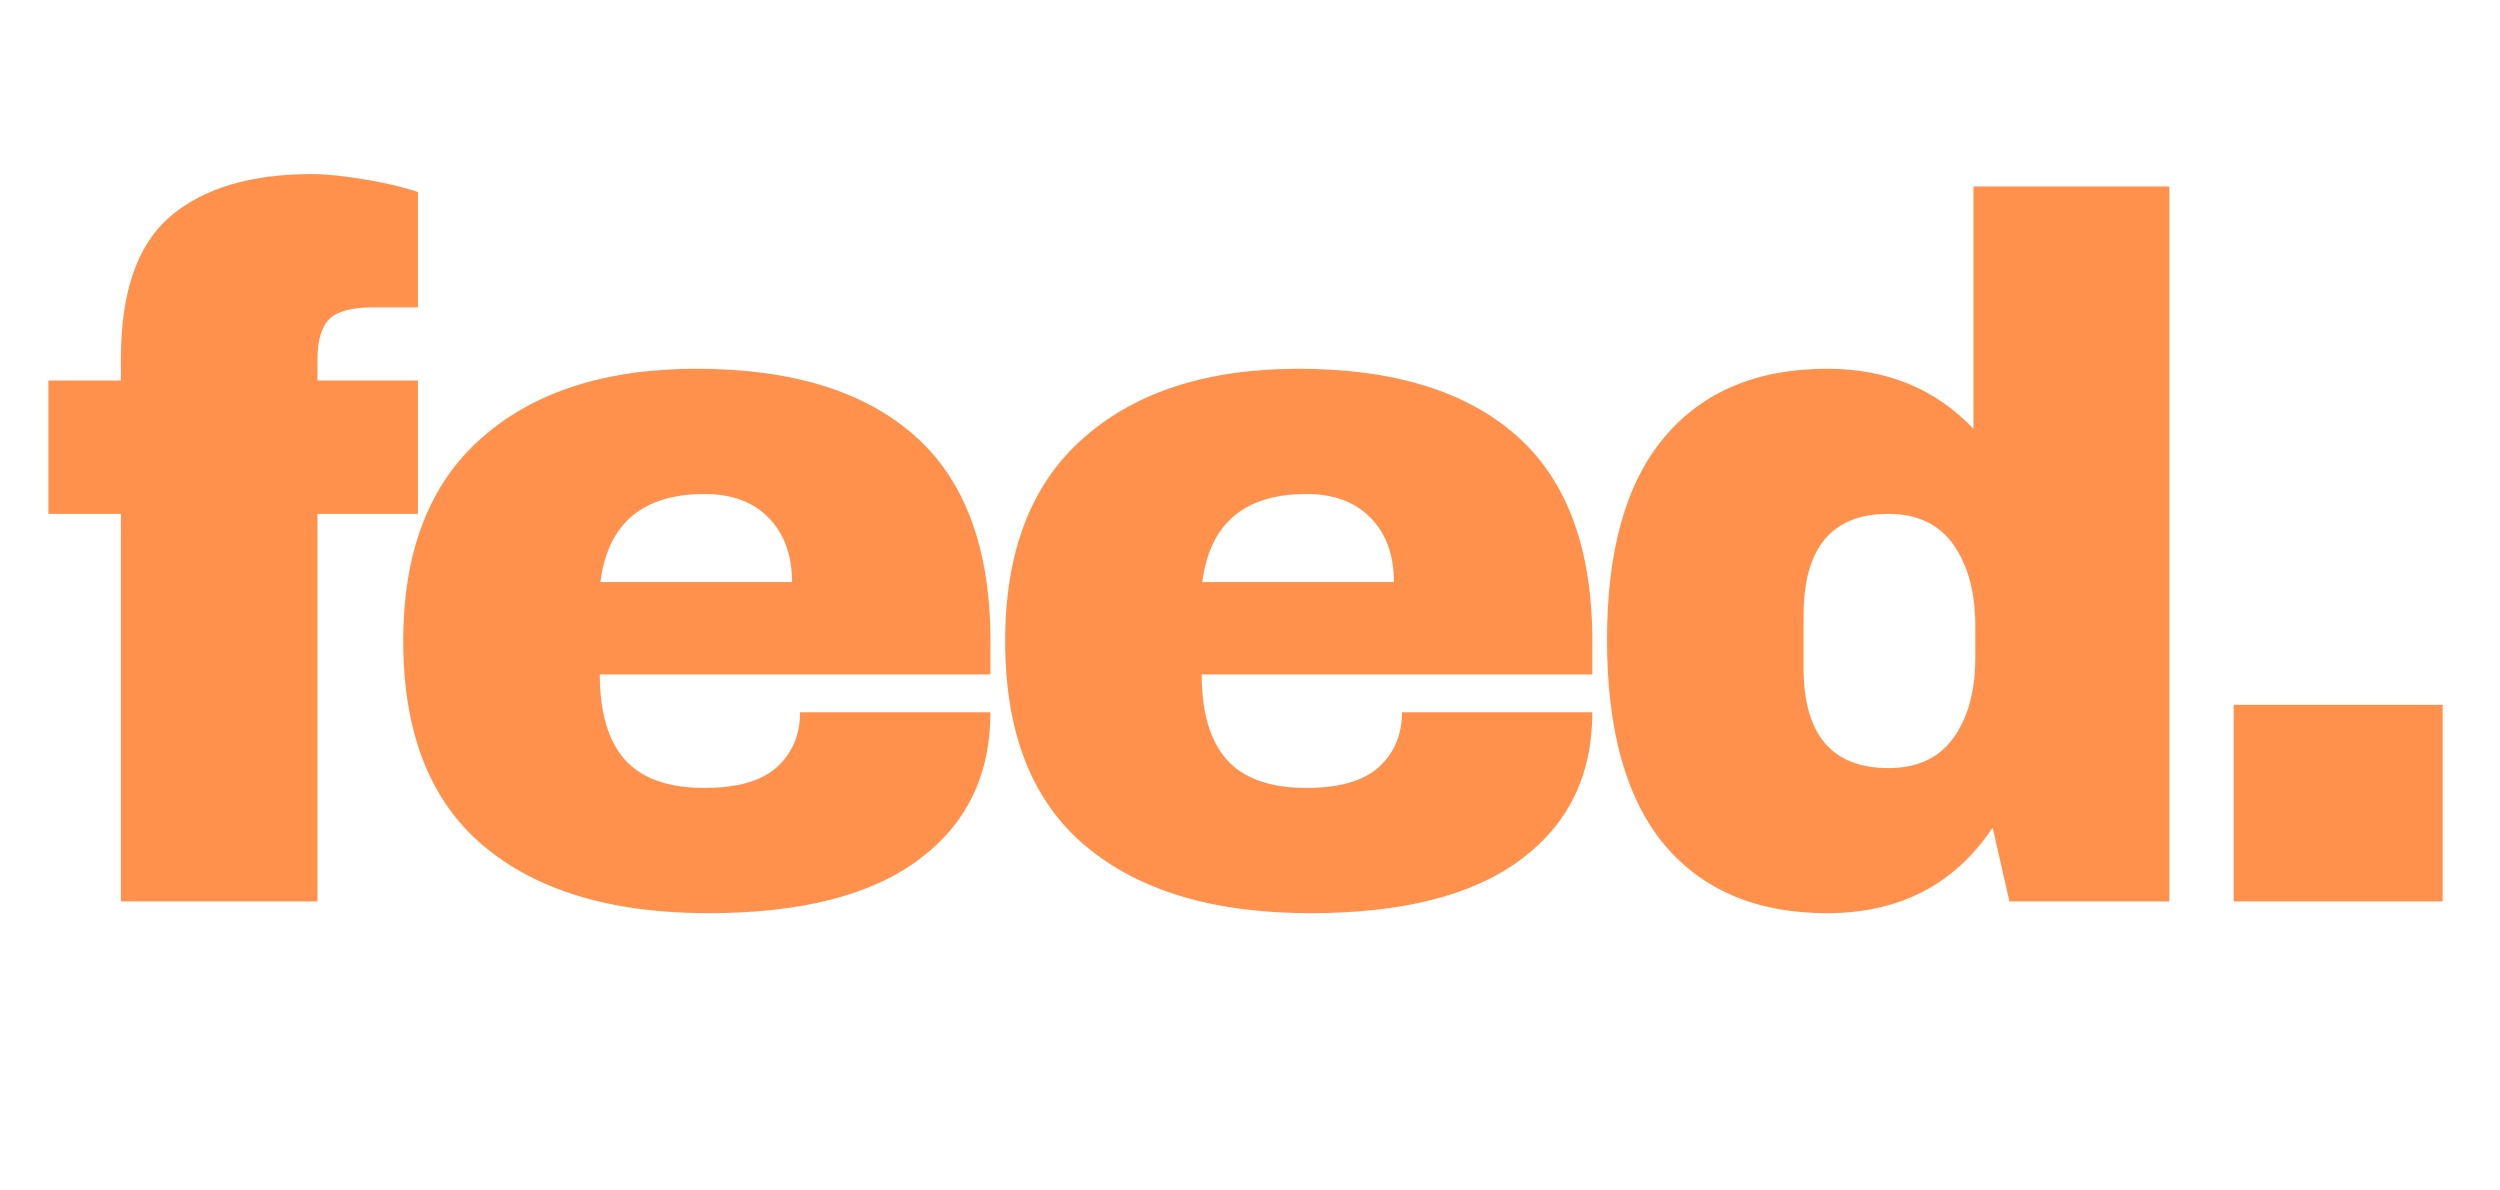 <svg xmlns="http://www.w3.org/2000/svg" xmlns:xlink="http://www.w3.org/1999/xlink" width="84" zoomAndPan="magnify" viewBox="0 0 63 30" height="40" preserveAspectRatio="xMidYMid meet" version="1.0"><defs><g/><clipPath id="c19a79314d"><path d="M 1.016 4 L 11 4 L 11 23 L 1.016 23 Z M 1.016 4 " clip-rule="nonzero"/></clipPath><clipPath id="ea8d71ce98"><path d="M 56 17 L 61.984 17 L 61.984 23 L 56 23 Z M 56 17 " clip-rule="nonzero"/></clipPath></defs><g clip-path="url(#c19a79314d)"><g fill="#ff914d" fill-opacity="1"><g transform="translate(1.016, 22.715)"><g><path d="M 6.844 -18.328 C 7.207 -18.328 7.66 -18.281 8.203 -18.188 C 8.754 -18.094 9.191 -17.988 9.516 -17.875 L 9.516 -14.969 L 8.375 -14.969 C 7.844 -14.969 7.477 -14.867 7.281 -14.672 C 7.082 -14.473 6.984 -14.129 6.984 -13.641 L 6.984 -13.125 L 9.516 -13.125 L 9.516 -9.766 L 6.984 -9.766 L 6.984 0 L 2.031 0 L 2.031 -9.766 L 0.203 -9.766 L 0.203 -13.125 L 2.031 -13.125 L 2.031 -13.672 C 2.031 -15.359 2.445 -16.555 3.281 -17.266 C 4.113 -17.973 5.301 -18.328 6.844 -18.328 Z M 6.844 -18.328 "/></g></g></g></g><g fill="#ff914d" fill-opacity="1"><g transform="translate(9.271, 22.715)"><g><path d="M 8.281 -13.422 C 10.676 -13.422 12.508 -12.859 13.781 -11.734 C 15.051 -10.609 15.688 -8.883 15.688 -6.562 L 15.688 -5.719 L 5.844 -5.719 C 5.844 -4.77 6.051 -4.055 6.469 -3.578 C 6.895 -3.098 7.566 -2.859 8.484 -2.859 C 9.305 -2.859 9.91 -3.031 10.297 -3.375 C 10.691 -3.727 10.891 -4.191 10.891 -4.766 L 15.688 -4.766 C 15.688 -3.18 15.082 -1.941 13.875 -1.047 C 12.664 -0.148 10.898 0.297 8.578 0.297 C 6.141 0.297 4.25 -0.27 2.906 -1.406 C 1.562 -2.539 0.891 -4.258 0.891 -6.562 C 0.891 -8.812 1.547 -10.516 2.859 -11.672 C 4.172 -12.836 5.977 -13.422 8.281 -13.422 Z M 8.484 -10.266 C 6.922 -10.266 6.047 -9.523 5.859 -8.047 L 10.688 -8.047 C 10.688 -8.734 10.488 -9.273 10.094 -9.672 C 9.707 -10.066 9.172 -10.266 8.484 -10.266 Z M 8.484 -10.266 "/></g></g></g><g fill="#ff914d" fill-opacity="1"><g transform="translate(24.439, 22.715)"><g><path d="M 8.281 -13.422 C 10.676 -13.422 12.508 -12.859 13.781 -11.734 C 15.051 -10.609 15.688 -8.883 15.688 -6.562 L 15.688 -5.719 L 5.844 -5.719 C 5.844 -4.77 6.051 -4.055 6.469 -3.578 C 6.895 -3.098 7.566 -2.859 8.484 -2.859 C 9.305 -2.859 9.91 -3.031 10.297 -3.375 C 10.691 -3.727 10.891 -4.191 10.891 -4.766 L 15.688 -4.766 C 15.688 -3.18 15.082 -1.941 13.875 -1.047 C 12.664 -0.148 10.898 0.297 8.578 0.297 C 6.141 0.297 4.25 -0.27 2.906 -1.406 C 1.562 -2.539 0.891 -4.258 0.891 -6.562 C 0.891 -8.812 1.547 -10.516 2.859 -11.672 C 4.172 -12.836 5.977 -13.422 8.281 -13.422 Z M 8.484 -10.266 C 6.922 -10.266 6.047 -9.523 5.859 -8.047 L 10.688 -8.047 C 10.688 -8.734 10.488 -9.273 10.094 -9.672 C 9.707 -10.066 9.172 -10.266 8.484 -10.266 Z M 8.484 -10.266 "/></g></g></g><g fill="#ff914d" fill-opacity="1"><g transform="translate(39.606, 22.715)"><g><path d="M 11.031 0 L 10.609 -1.859 C 9.648 -0.422 8.258 0.297 6.438 0.297 C 4.664 0.297 3.297 -0.281 2.328 -1.438 C 1.367 -2.602 0.891 -4.32 0.891 -6.594 C 0.891 -8.844 1.367 -10.539 2.328 -11.688 C 3.297 -12.844 4.664 -13.422 6.438 -13.422 C 7.945 -13.422 9.176 -12.914 10.125 -11.906 L 10.125 -18.016 L 15.062 -18.016 L 15.062 0 Z M 7.984 -9.766 C 6.555 -9.766 5.844 -8.91 5.844 -7.203 L 5.844 -5.891 C 5.844 -4.203 6.555 -3.359 7.984 -3.359 C 8.711 -3.359 9.258 -3.613 9.625 -4.125 C 9.988 -4.633 10.172 -5.305 10.172 -6.141 L 10.172 -6.953 C 10.172 -7.785 9.988 -8.461 9.625 -8.984 C 9.258 -9.504 8.711 -9.766 7.984 -9.766 Z M 7.984 -9.766 "/></g></g></g><g clip-path="url(#ea8d71ce98)"><g fill="#ff914d" fill-opacity="1"><g transform="translate(54.774, 22.715)"><g><path d="M 1.516 0 L 1.516 -4.953 L 6.781 -4.953 L 6.781 0 Z M 1.516 0 "/></g></g></g></g></svg>